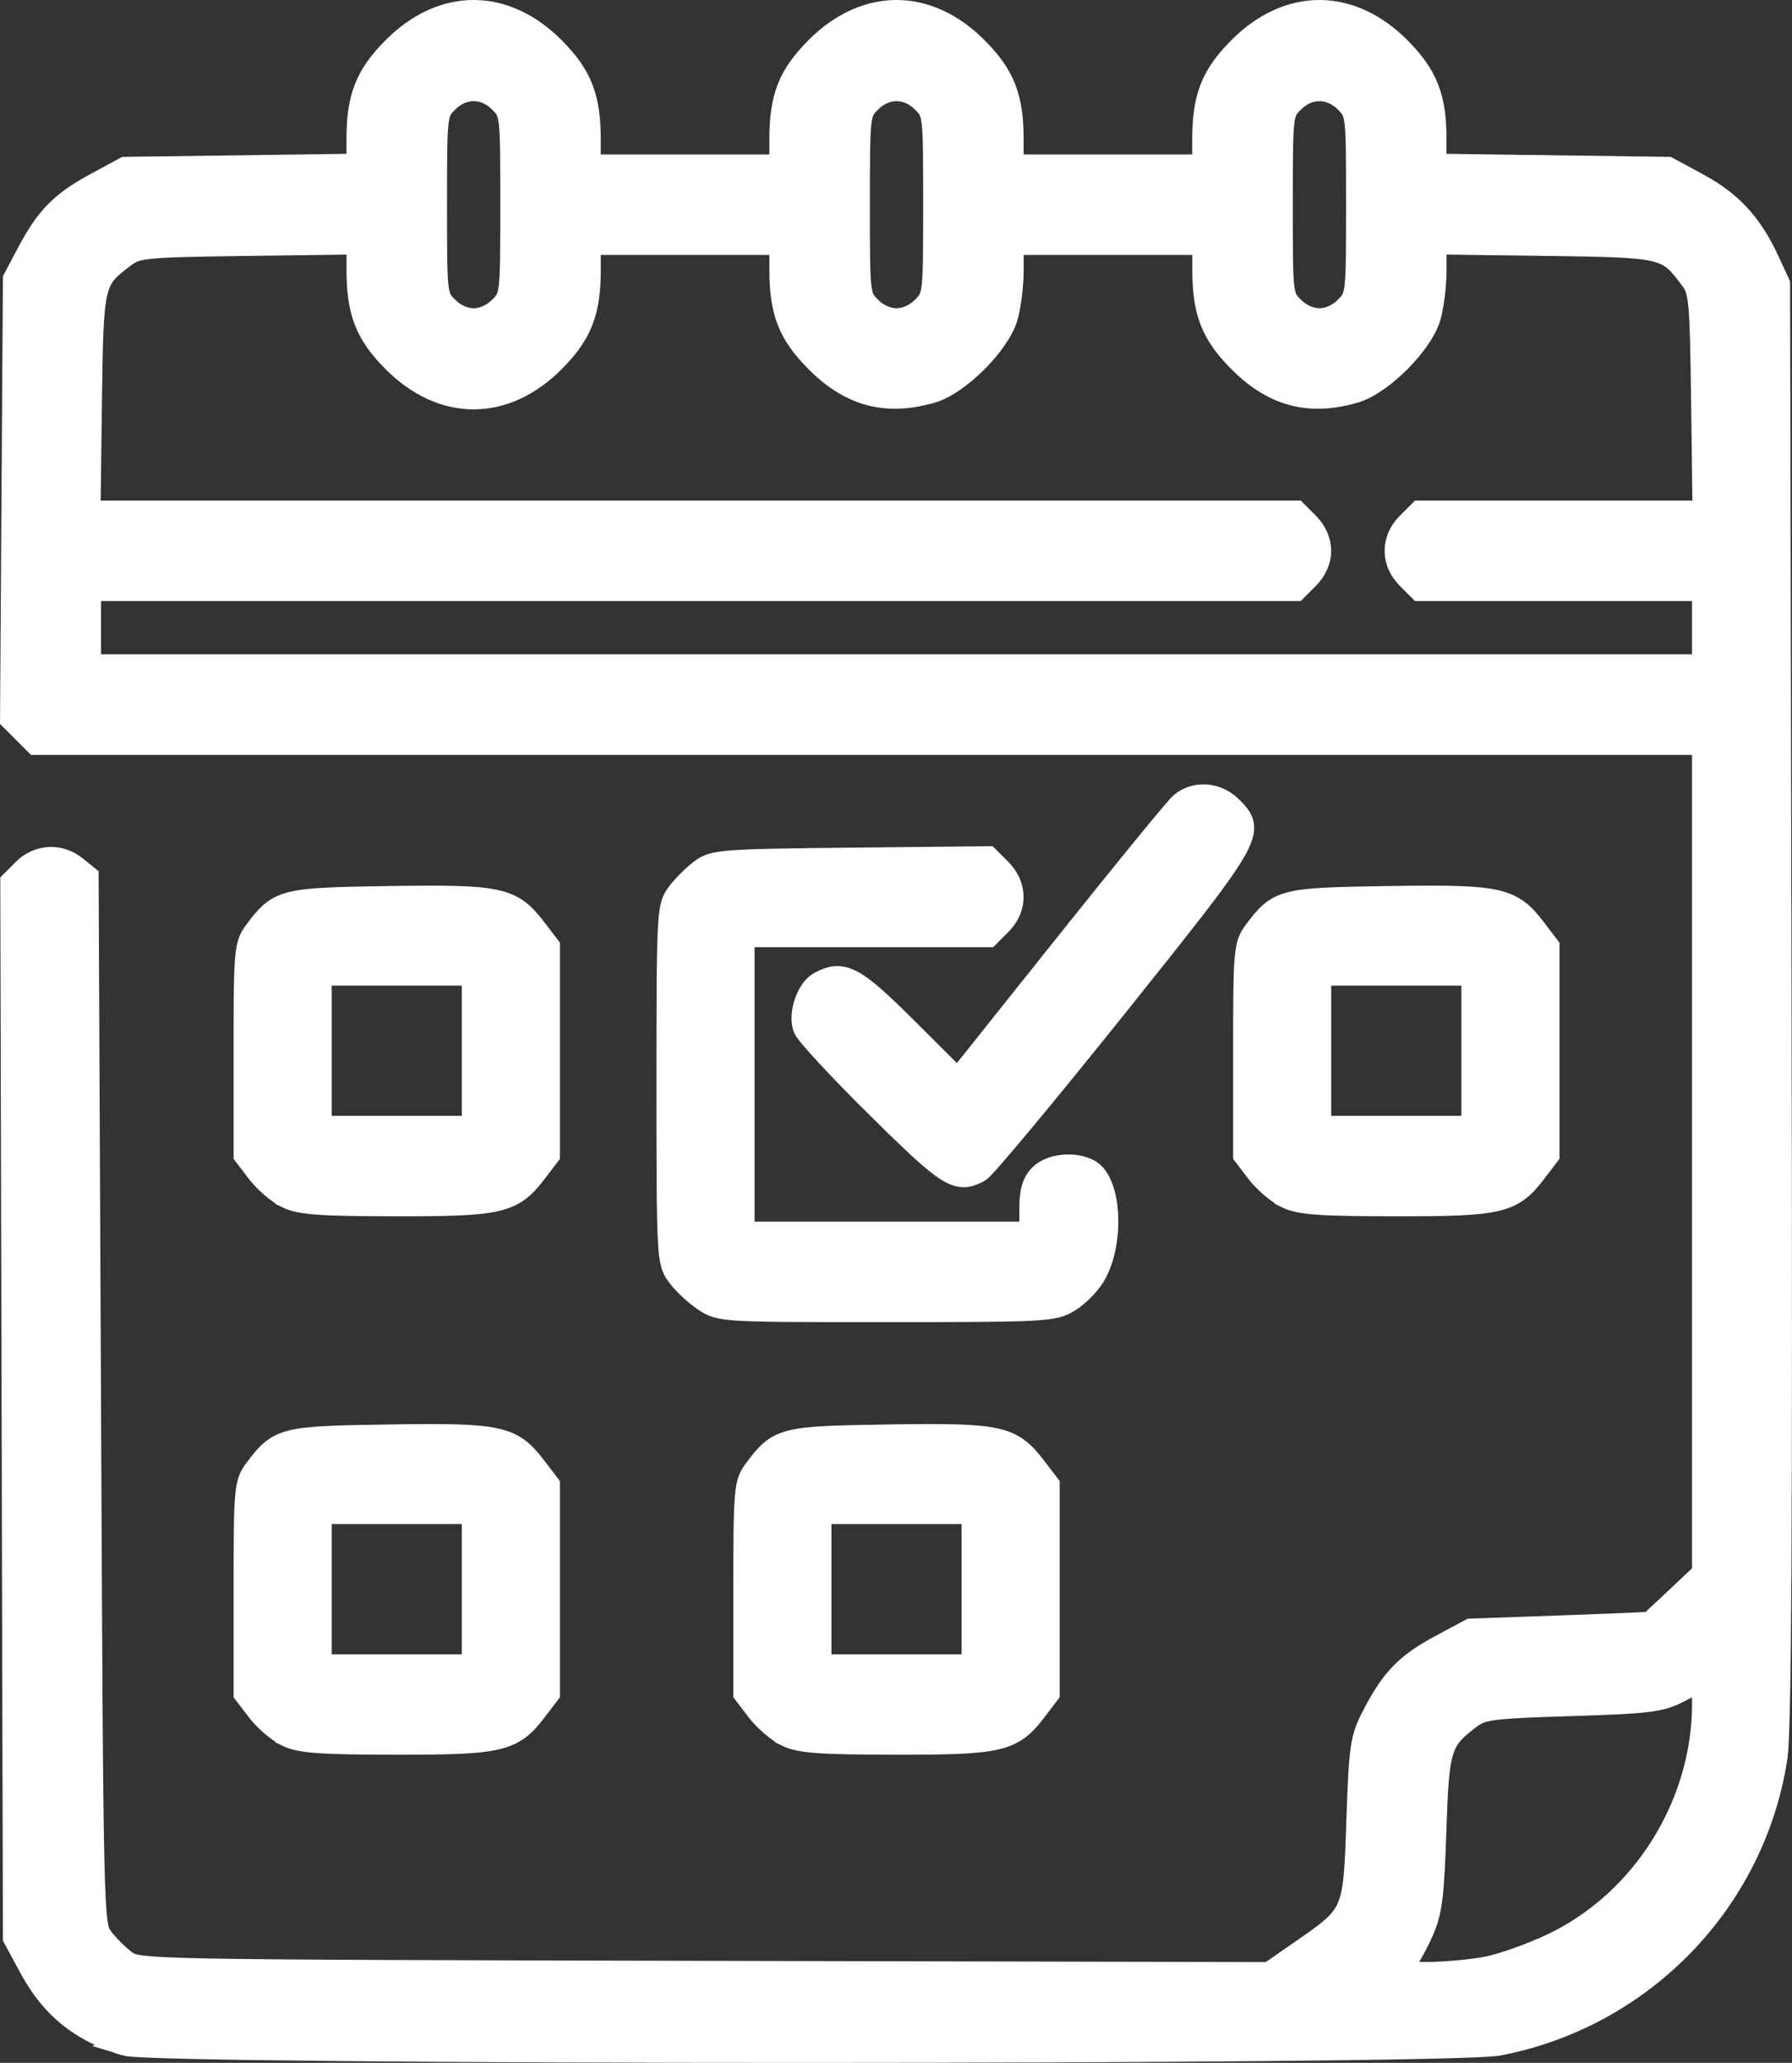 <?xml version="1.0" encoding="UTF-8" standalone="no"?>
<!-- Created with Inkscape (http://www.inkscape.org/) -->

<svg
   width="98.664mm"
   height="113.535mm"
   viewBox="0 0 98.664 113.535"
   version="1.1"
   id="svg1"
   xml:space="preserve"
   xmlns="http://www.w3.org/2000/svg"
   xmlns:svg="http://www.w3.org/2000/svg"><rect x="0" y="0" width="98.664" height="113.535" fill="#333333" stroke="none"/><defs
     id="defs1" /><g
     id="layer1"
     transform="translate(-712.559,-369.299)"><path
       style="fill:#ffffff;stroke:#ffffff;stroke-width:1.3;stroke-dasharray:none;stroke-opacity:1"
       d="m 719.454,481.796 c -2.457,-0.773 -4.015,-2.031 -5.182,-4.184 l -0.903,-1.666 -0.072,-29.044 -0.072,-29.044 0.655,-0.655 c 0.794,-0.794 1.96,-0.856 2.833,-0.149 l 0.625,0.506 0.132,28.844 c 0.131,28.616 0.137,28.849 0.678,29.574 0.3,0.402 0.874,0.976 1.276,1.276 0.727,0.543 0.886,0.546 31.878,0.615 l 31.148,0.069 1.819,-1.26 c 2.889,-2.002 2.893,-2.011 3.068,-7.166 0.139,-4.089 0.201,-4.512 0.845,-5.764 1.024,-1.989 1.828,-2.823 3.688,-3.821 l 1.667,-0.895 4.895,-0.172 c 2.692,-0.095 4.932,-0.188 4.977,-0.208 0.045,-0.02 0.73,-0.648 1.521,-1.397 l 1.439,-1.361 v -22.848 -22.848 h -45.917 -45.917 l -0.662,-0.662 -0.662,-0.662 0.079,-12.104 0.079,-12.104 0.713,-1.351 c 1.056,-2.002 1.853,-2.826 3.705,-3.83 l 1.667,-0.904 6.416,-0.087 6.416,-0.087 v -1.47 c 0,-2.276 0.479,-3.484 1.975,-4.98 2.677,-2.677 6.072,-2.677 8.749,0 1.5,1.5 1.975,2.704 1.975,5.001 v 1.491 h 5.292 5.292 v -1.491 c 0,-2.297 0.476,-3.501 1.975,-5.001 2.677,-2.677 6.072,-2.677 8.749,0 1.5,1.5 1.975,2.704 1.975,5.001 v 1.491 h 5.292 5.292 v -1.491 c 0,-2.297 0.476,-3.501 1.975,-5.001 2.677,-2.677 6.072,-2.677 8.749,0 1.496,1.496 1.975,2.704 1.975,4.98 v 1.47 l 6.416,0.087 6.416,0.087 1.666,0.903 c 1.811,0.982 2.912,2.181 3.83,4.169 l 0.59,1.278 0.081,39.555 c 0.059,28.921 0,40.089 -0.225,41.54 -1.218,7.916 -7.354,14.25 -15.274,15.765 -2.729,0.522 -73.94,0.528 -75.598,0.006 z m 74.895,-4.148 c 0.864,-0.156 2.546,-0.751 3.739,-1.324 4.968,-2.384 8.282,-7.69 8.282,-13.259 0,-0.701 -0.064,-1.274 -0.143,-1.274 -0.079,0 -0.644,0.261 -1.257,0.581 -0.989,0.515 -1.656,0.597 -5.924,0.728 -4.312,0.132 -4.885,0.203 -5.54,0.692 -1.694,1.266 -1.809,1.633 -1.964,6.286 -0.123,3.68 -0.227,4.465 -0.738,5.594 -0.327,0.722 -0.787,1.526 -1.022,1.786 -0.407,0.449 -0.343,0.473 1.284,0.473 0.942,0 2.419,-0.127 3.282,-0.283 z m 12.021,-73.801 v -2.117 h -7.817 -7.817 l -0.649,-0.649 c -0.859,-0.859 -0.859,-2.075 0,-2.934 l 0.649,-0.649 h 7.831 7.831 l -0.08,-6.067 c -0.074,-5.646 -0.118,-6.117 -0.625,-6.797 -1.343,-1.798 -1.409,-1.813 -8.072,-1.901 l -6.067,-0.08 v 1.504 c 0,0.827 -0.145,1.995 -0.322,2.594 -0.429,1.453 -2.621,3.645 -4.074,4.075 -2.481,0.733 -4.458,0.216 -6.328,-1.654 -1.5,-1.5 -1.975,-2.704 -1.975,-5.001 v -1.491 h -5.292 -5.292 v 1.491 c 0,0.82 -0.145,1.981 -0.322,2.58 -0.429,1.453 -2.621,3.645 -4.075,4.075 -2.481,0.733 -4.458,0.216 -6.328,-1.654 -1.5,-1.5 -1.976,-2.704 -1.976,-5.001 v -1.491 h -5.292 -5.292 v 1.491 c 0,2.297 -0.476,3.501 -1.975,5.001 -2.677,2.677 -6.072,2.677 -8.749,0 -1.502,-1.502 -1.975,-2.704 -1.975,-5.014 v -1.504 l -6.067,0.08 c -5.646,0.074 -6.117,0.118 -6.797,0.625 -1.798,1.344 -1.813,1.409 -1.901,8.072 l -0.08,6.067 h 33.231 33.231 l 0.649,0.649 c 0.409,0.409 0.649,0.952 0.649,1.467 0,0.516 -0.24,1.058 -0.649,1.467 l -0.649,0.649 h -33.217 -33.217 v 2.117 2.117 h 44.45 44.45 z m -66.266,-17.583 c 0.644,-0.644 0.649,-0.69 0.649,-5.701 0,-5.01 0,-5.056 -0.649,-5.701 -0.859,-0.859 -2.075,-0.859 -2.934,0 -0.644,0.644 -0.649,0.69 -0.649,5.701 0,5.01 0,5.056 0.649,5.701 0.409,0.409 0.952,0.649 1.467,0.649 0.515,0 1.058,-0.24 1.467,-0.649 z m 23.283,0 c 0.644,-0.644 0.649,-0.69 0.649,-5.701 0,-5.01 0,-5.056 -0.649,-5.701 -0.859,-0.859 -2.075,-0.859 -2.934,0 -0.644,0.644 -0.649,0.69 -0.649,5.701 0,5.01 0,5.056 0.649,5.701 0.409,0.409 0.952,0.649 1.467,0.649 0.515,0 1.058,-0.24 1.467,-0.649 z m 23.283,0 c 0.644,-0.644 0.649,-0.69 0.649,-5.701 0,-5.01 0,-5.056 -0.649,-5.701 -0.859,-0.859 -2.075,-0.859 -2.934,0 -0.644,0.644 -0.649,0.69 -0.649,5.701 0,5.01 0,5.056 0.649,5.701 0.409,0.409 0.952,0.649 1.467,0.649 0.515,0 1.058,-0.24 1.467,-0.649 z m -58.305,78.521 c -0.483,-0.238 -1.198,-0.851 -1.587,-1.362 l -0.709,-0.93 v -5.756 c 0,-5.401 0.034,-5.801 0.545,-6.487 1.323,-1.771 1.488,-1.814 7.405,-1.903 6.088,-0.092 6.702,0.043 8.006,1.752 l 0.713,0.934 v 5.73 5.73 l -0.713,0.934 c -1.26,1.652 -1.905,1.803 -7.662,1.797 -4.197,-0.005 -5.278,-0.084 -5.998,-0.439 z m 10.271,-8.022 v -4.233 h -4.233 -4.233 v 4.233 4.233 h 4.233 4.233 z m 17.245,8.022 c -0.483,-0.238 -1.198,-0.851 -1.587,-1.362 l -0.709,-0.93 v -5.756 c 0,-5.401 0.034,-5.801 0.545,-6.487 1.323,-1.771 1.488,-1.814 7.405,-1.903 6.088,-0.092 6.702,0.043 8.006,1.752 l 0.713,0.934 v 5.73 5.73 l -0.713,0.934 c -1.26,1.652 -1.905,1.803 -7.662,1.797 -4.197,-0.005 -5.278,-0.084 -5.998,-0.439 z m 10.271,-8.022 v -4.233 h -4.233 -4.233 v 4.233 4.233 h 4.233 4.233 z m -14.819,-15.941 c -0.481,-0.327 -1.124,-0.931 -1.428,-1.342 -0.538,-0.726 -0.553,-1.019 -0.553,-10.498 0,-9.436 0.018,-9.774 0.545,-10.481 0.3,-0.402 0.874,-0.976 1.276,-1.276 0.691,-0.516 1.133,-0.55 8.252,-0.623 l 7.522,-0.078 0.661,0.661 c 0.871,0.871 0.876,2.082 0.012,2.946 l -0.649,0.649 h -6.759 -6.759 v 8.202 8.202 h 7.938 7.938 v -1.323 c 0,-0.97 0.141,-1.464 0.529,-1.852 0.569,-0.569 1.837,-0.697 2.642,-0.267 1.18,0.632 1.331,4.012 0.258,5.777 -0.282,0.465 -0.902,1.081 -1.376,1.371 -0.817,0.498 -1.349,0.526 -10.017,0.527 -9.059,9.8e-4 -9.164,-0.005 -10.03,-0.594 z m -22.968,-5.67 c -0.483,-0.238 -1.198,-0.851 -1.587,-1.362 l -0.709,-0.93 v -5.756 c 0,-5.401 0.034,-5.801 0.545,-6.487 1.323,-1.771 1.488,-1.814 7.405,-1.903 6.088,-0.092 6.702,0.043 8.006,1.752 l 0.713,0.934 v 5.73 5.73 l -0.713,0.934 c -1.26,1.652 -1.905,1.803 -7.662,1.797 -4.197,-0.005 -5.278,-0.084 -5.998,-0.439 z m 10.271,-8.022 v -4.233 h -4.233 -4.233 v 4.233 4.233 h 4.233 4.233 z m 44.762,8.022 c -0.483,-0.238 -1.198,-0.851 -1.587,-1.362 l -0.709,-0.93 v -5.756 c 0,-5.401 0.034,-5.801 0.545,-6.487 1.323,-1.771 1.488,-1.814 7.405,-1.903 6.088,-0.092 6.702,0.043 8.006,1.752 l 0.713,0.934 v 5.73 5.73 l -0.713,0.934 c -1.26,1.652 -1.905,1.803 -7.662,1.797 -4.197,-0.005 -5.278,-0.084 -5.998,-0.439 z m 10.271,-8.022 v -4.233 h -4.233 -4.233 v 4.233 4.233 h 4.233 4.233 z m -32.746,3.109 c -2.099,-2.074 -3.919,-4.034 -4.045,-4.356 -0.291,-0.74 0.166,-2.114 0.818,-2.463 1.264,-0.676 1.871,-0.353 4.784,2.551 l 2.818,2.81 5.881,-7.374 c 3.235,-4.056 6.119,-7.582 6.41,-7.837 0.761,-0.666 1.96,-0.585 2.731,0.186 1.317,1.317 1.218,1.488 -6.354,10.947 -3.852,4.812 -7.237,8.874 -7.523,9.027 -1.18,0.632 -1.643,0.339 -5.52,-3.492 z"
       id="path4" /></g></svg>
